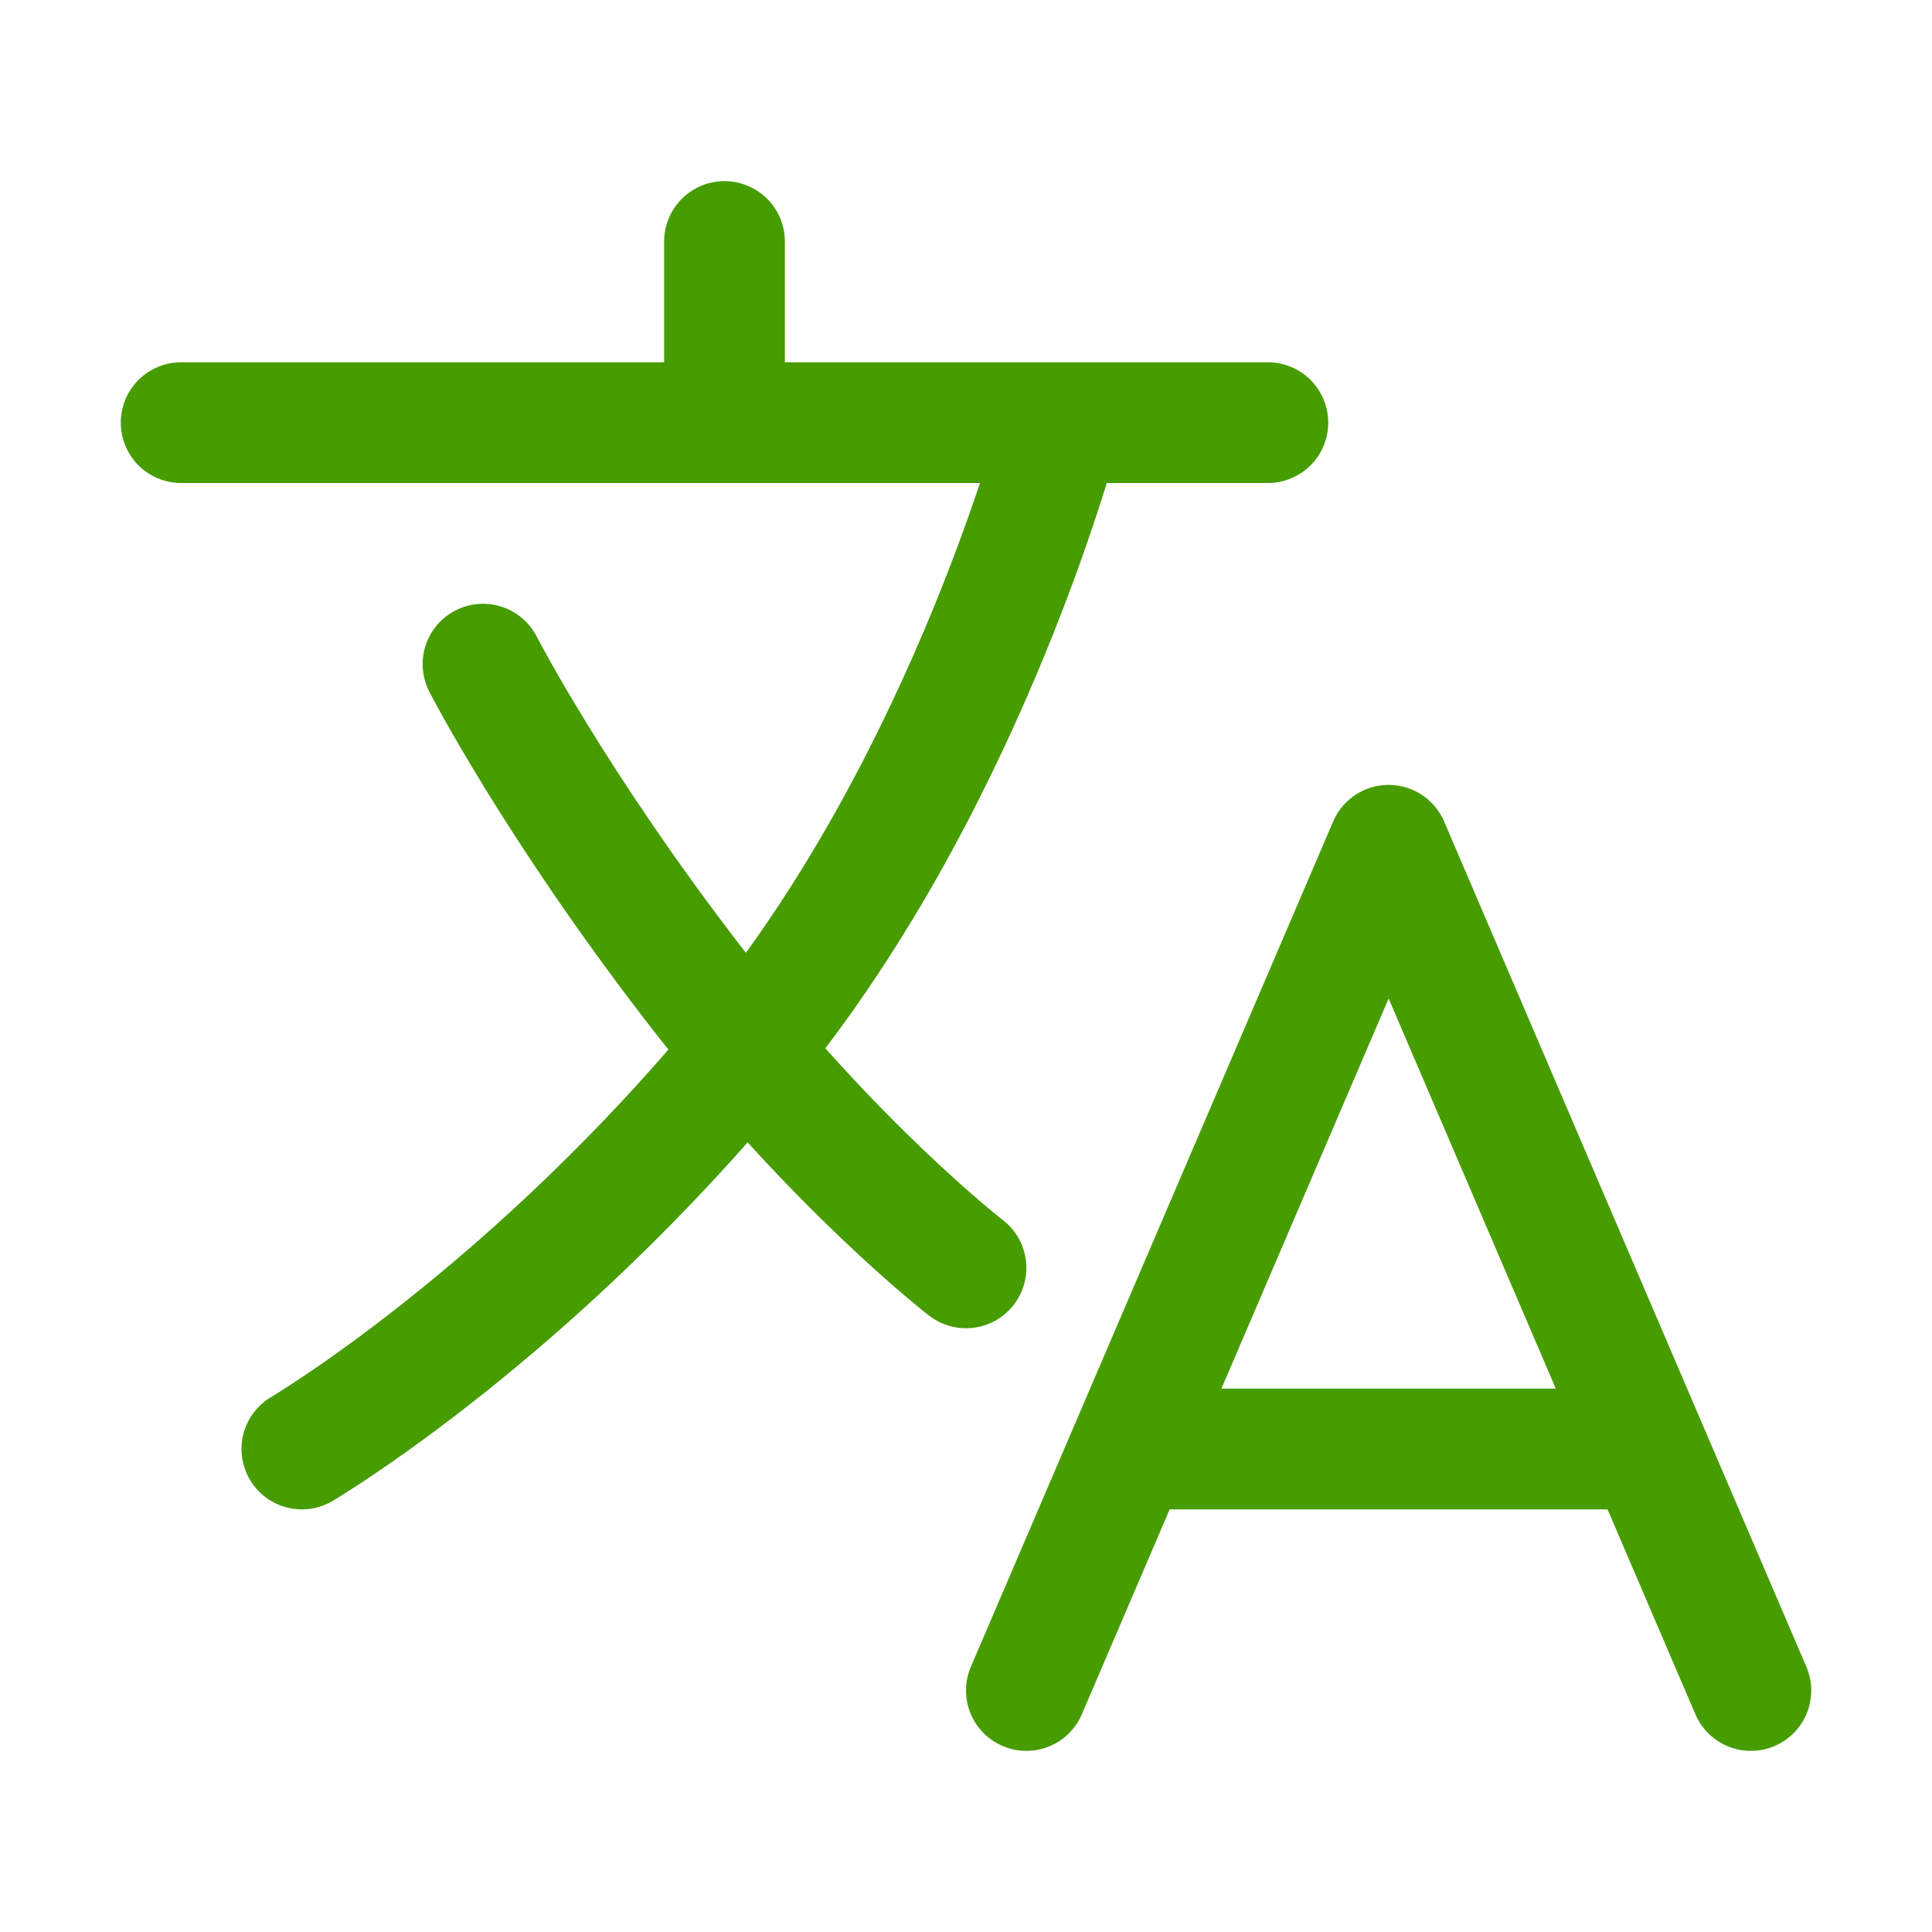 <svg width="45" height="45" viewBox="0 0 45 45" fill="none" xmlns="http://www.w3.org/2000/svg">
<path d="M4.219 9.844H29.531M16.875 5.625V9.844M23.906 39.375L32.344 19.688L40.781 39.375M26.499 33.75H38.188M24.724 9.844C24.724 9.844 22.588 18.105 17.49 24.346C12.393 30.586 7.031 33.75 7.031 33.75" stroke="#479C00" stroke-width="2.812" stroke-linecap="round" stroke-linejoin="round"/>
<path d="M22.5 29.531C22.5 29.531 19.424 27.158 16.172 22.939C12.92 18.721 11.25 15.469 11.25 15.469" stroke="#479C00" stroke-width="2.812" stroke-linecap="round" stroke-linejoin="round"/>
</svg>
